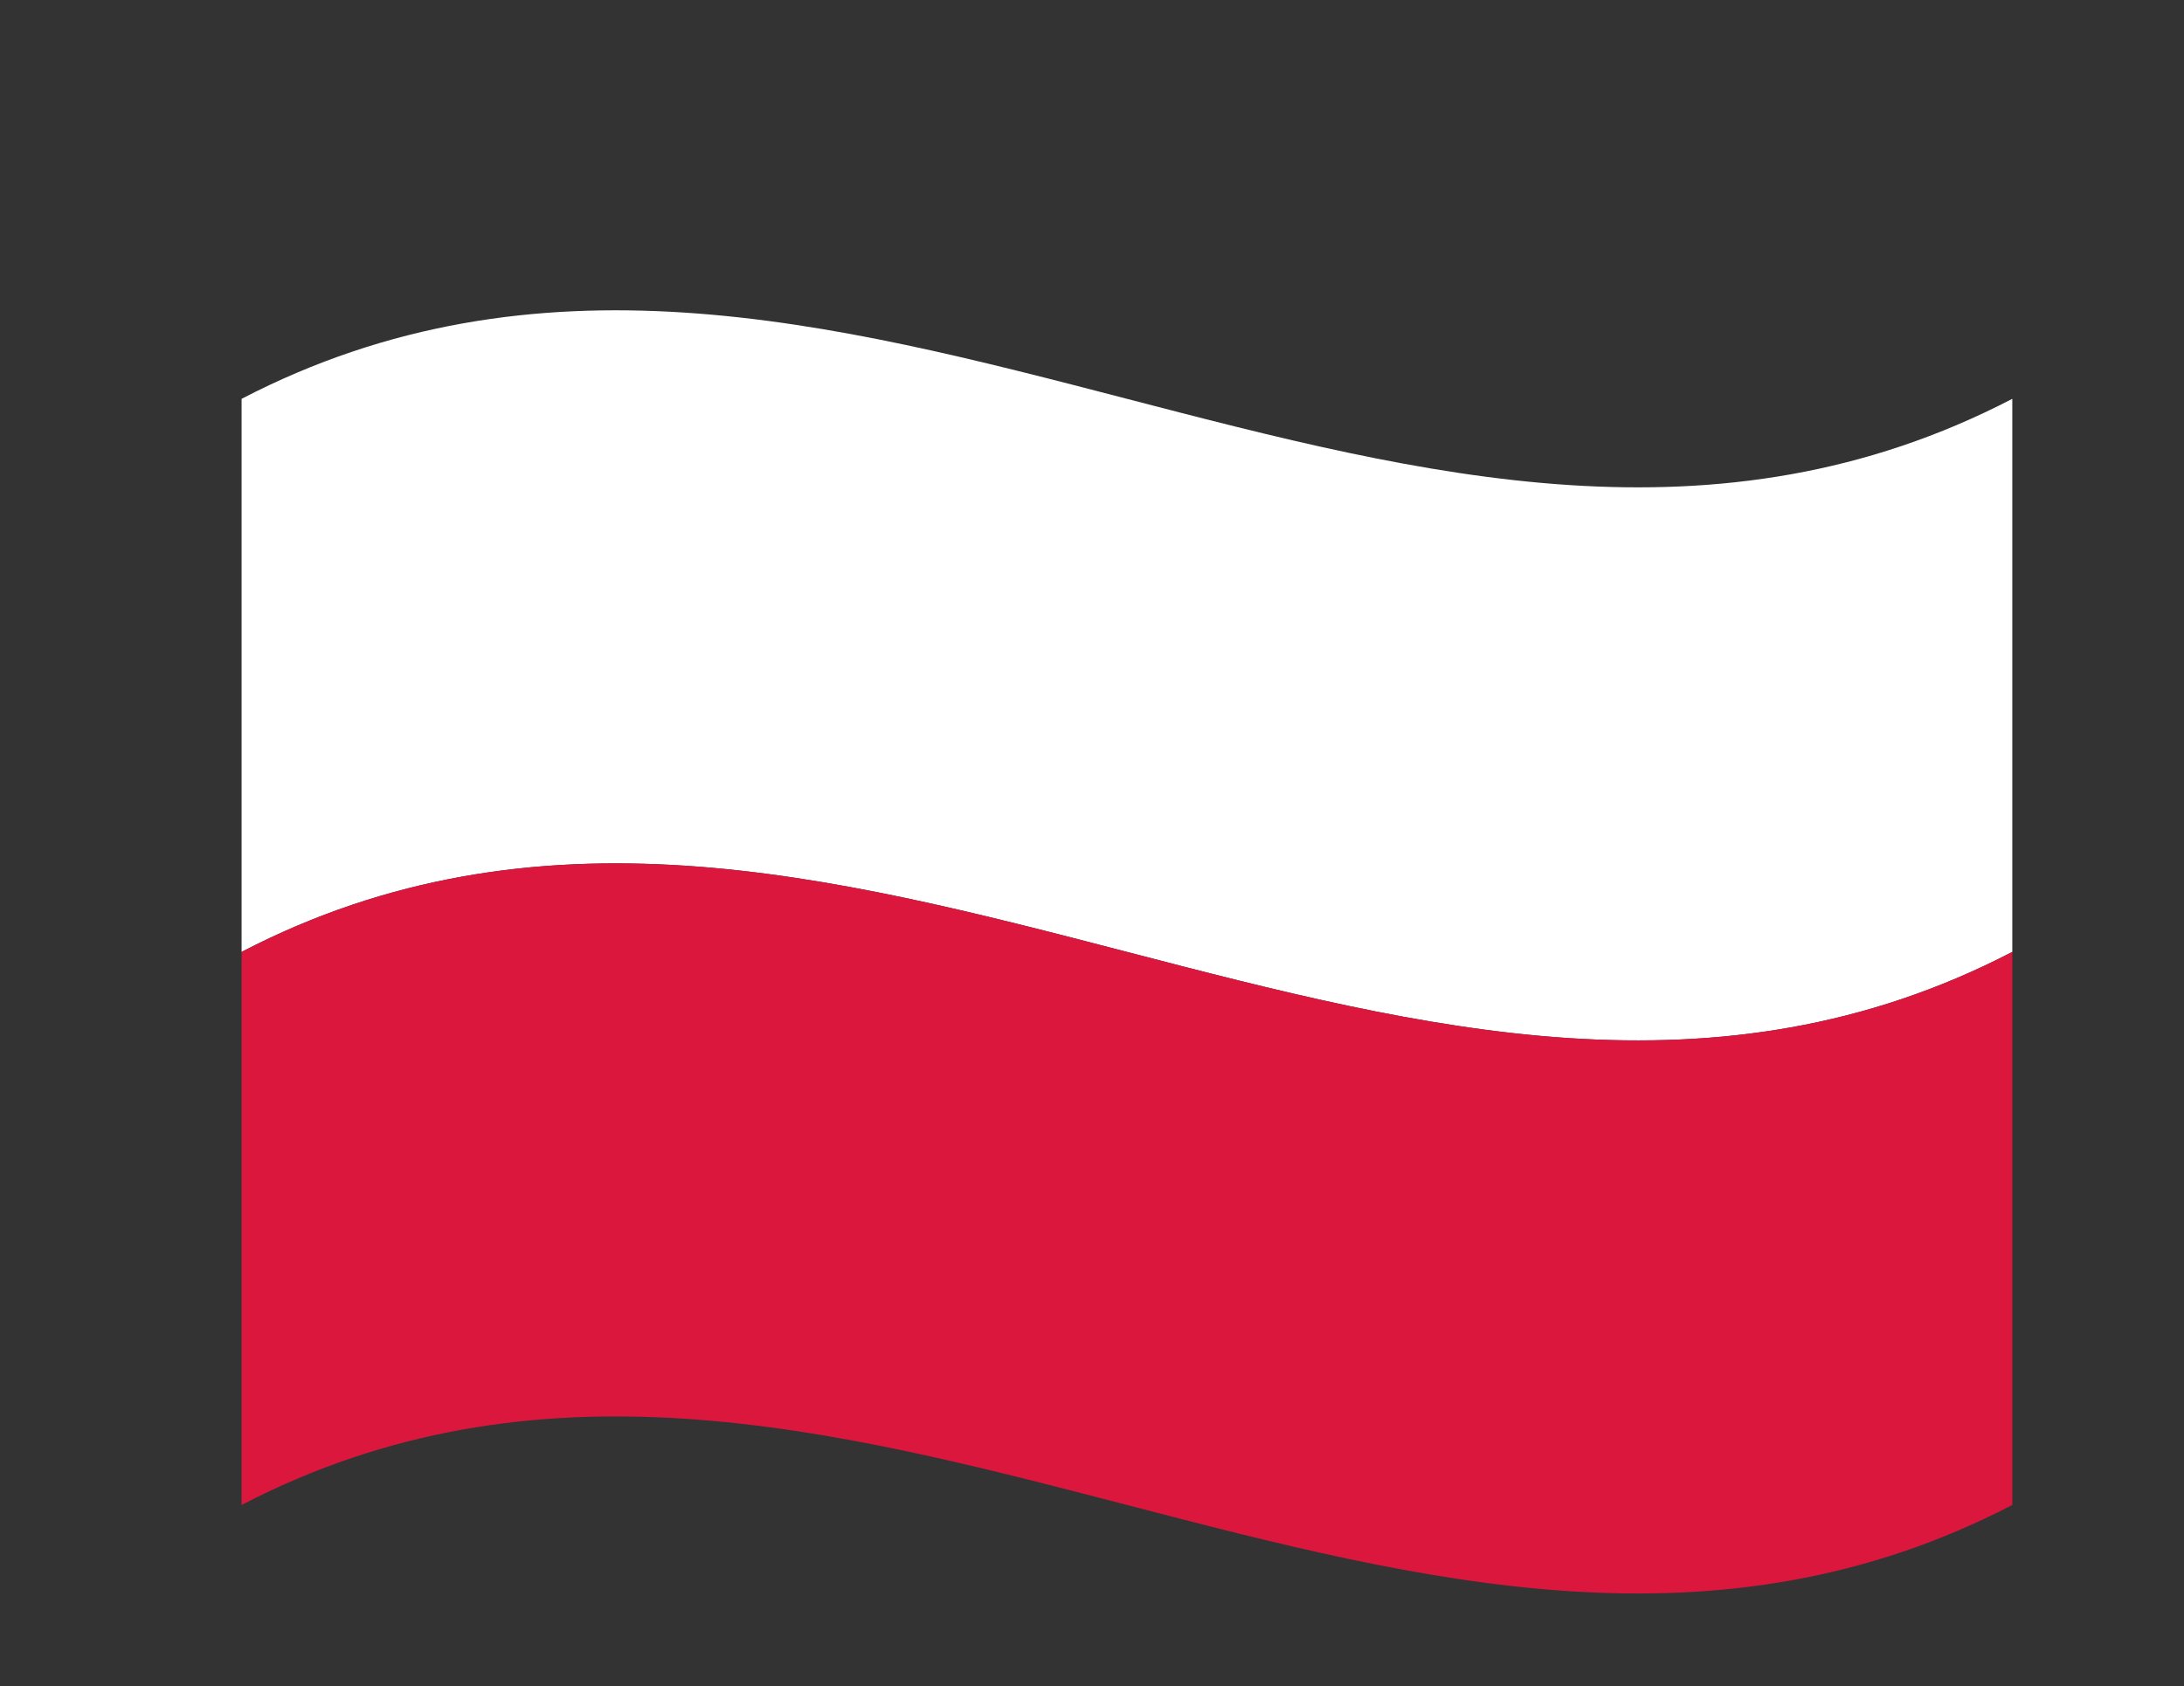 <?xml version="1.0" encoding="UTF-8"?>
<svg xmlns="http://www.w3.org/2000/svg" id="Warstwa_1" version="1.1" viewBox="0 0 36.25 27.99">
  <rect x="0" y="0" width="36.25" height="27.99" fill="#333333" stroke="none"/>
  <!-- Generator: Adobe Illustrator 29.2.1, SVG Export Plug-In . SVG Version: 2.1.0 Build 116)  -->
  <defs>
    <style>
      .st0 {
        fill: #dc173e;
      }

      .st1 {
        fill: #fff;
      }
    </style>
  </defs>
  <path class="st1" d="M33.4,15.8c-9.8,5.09-19.59-5.09-29.39,0V6.62c9.8-5.09,19.59,5.09,29.39,0v9.18Z"></path>
  <path class="st0" d="M33.4,24.98c-9.8,5.09-19.59-5.09-29.39,0v-9.18c9.8-5.09,19.59,5.09,29.39,0v9.18Z"></path>
</svg>
